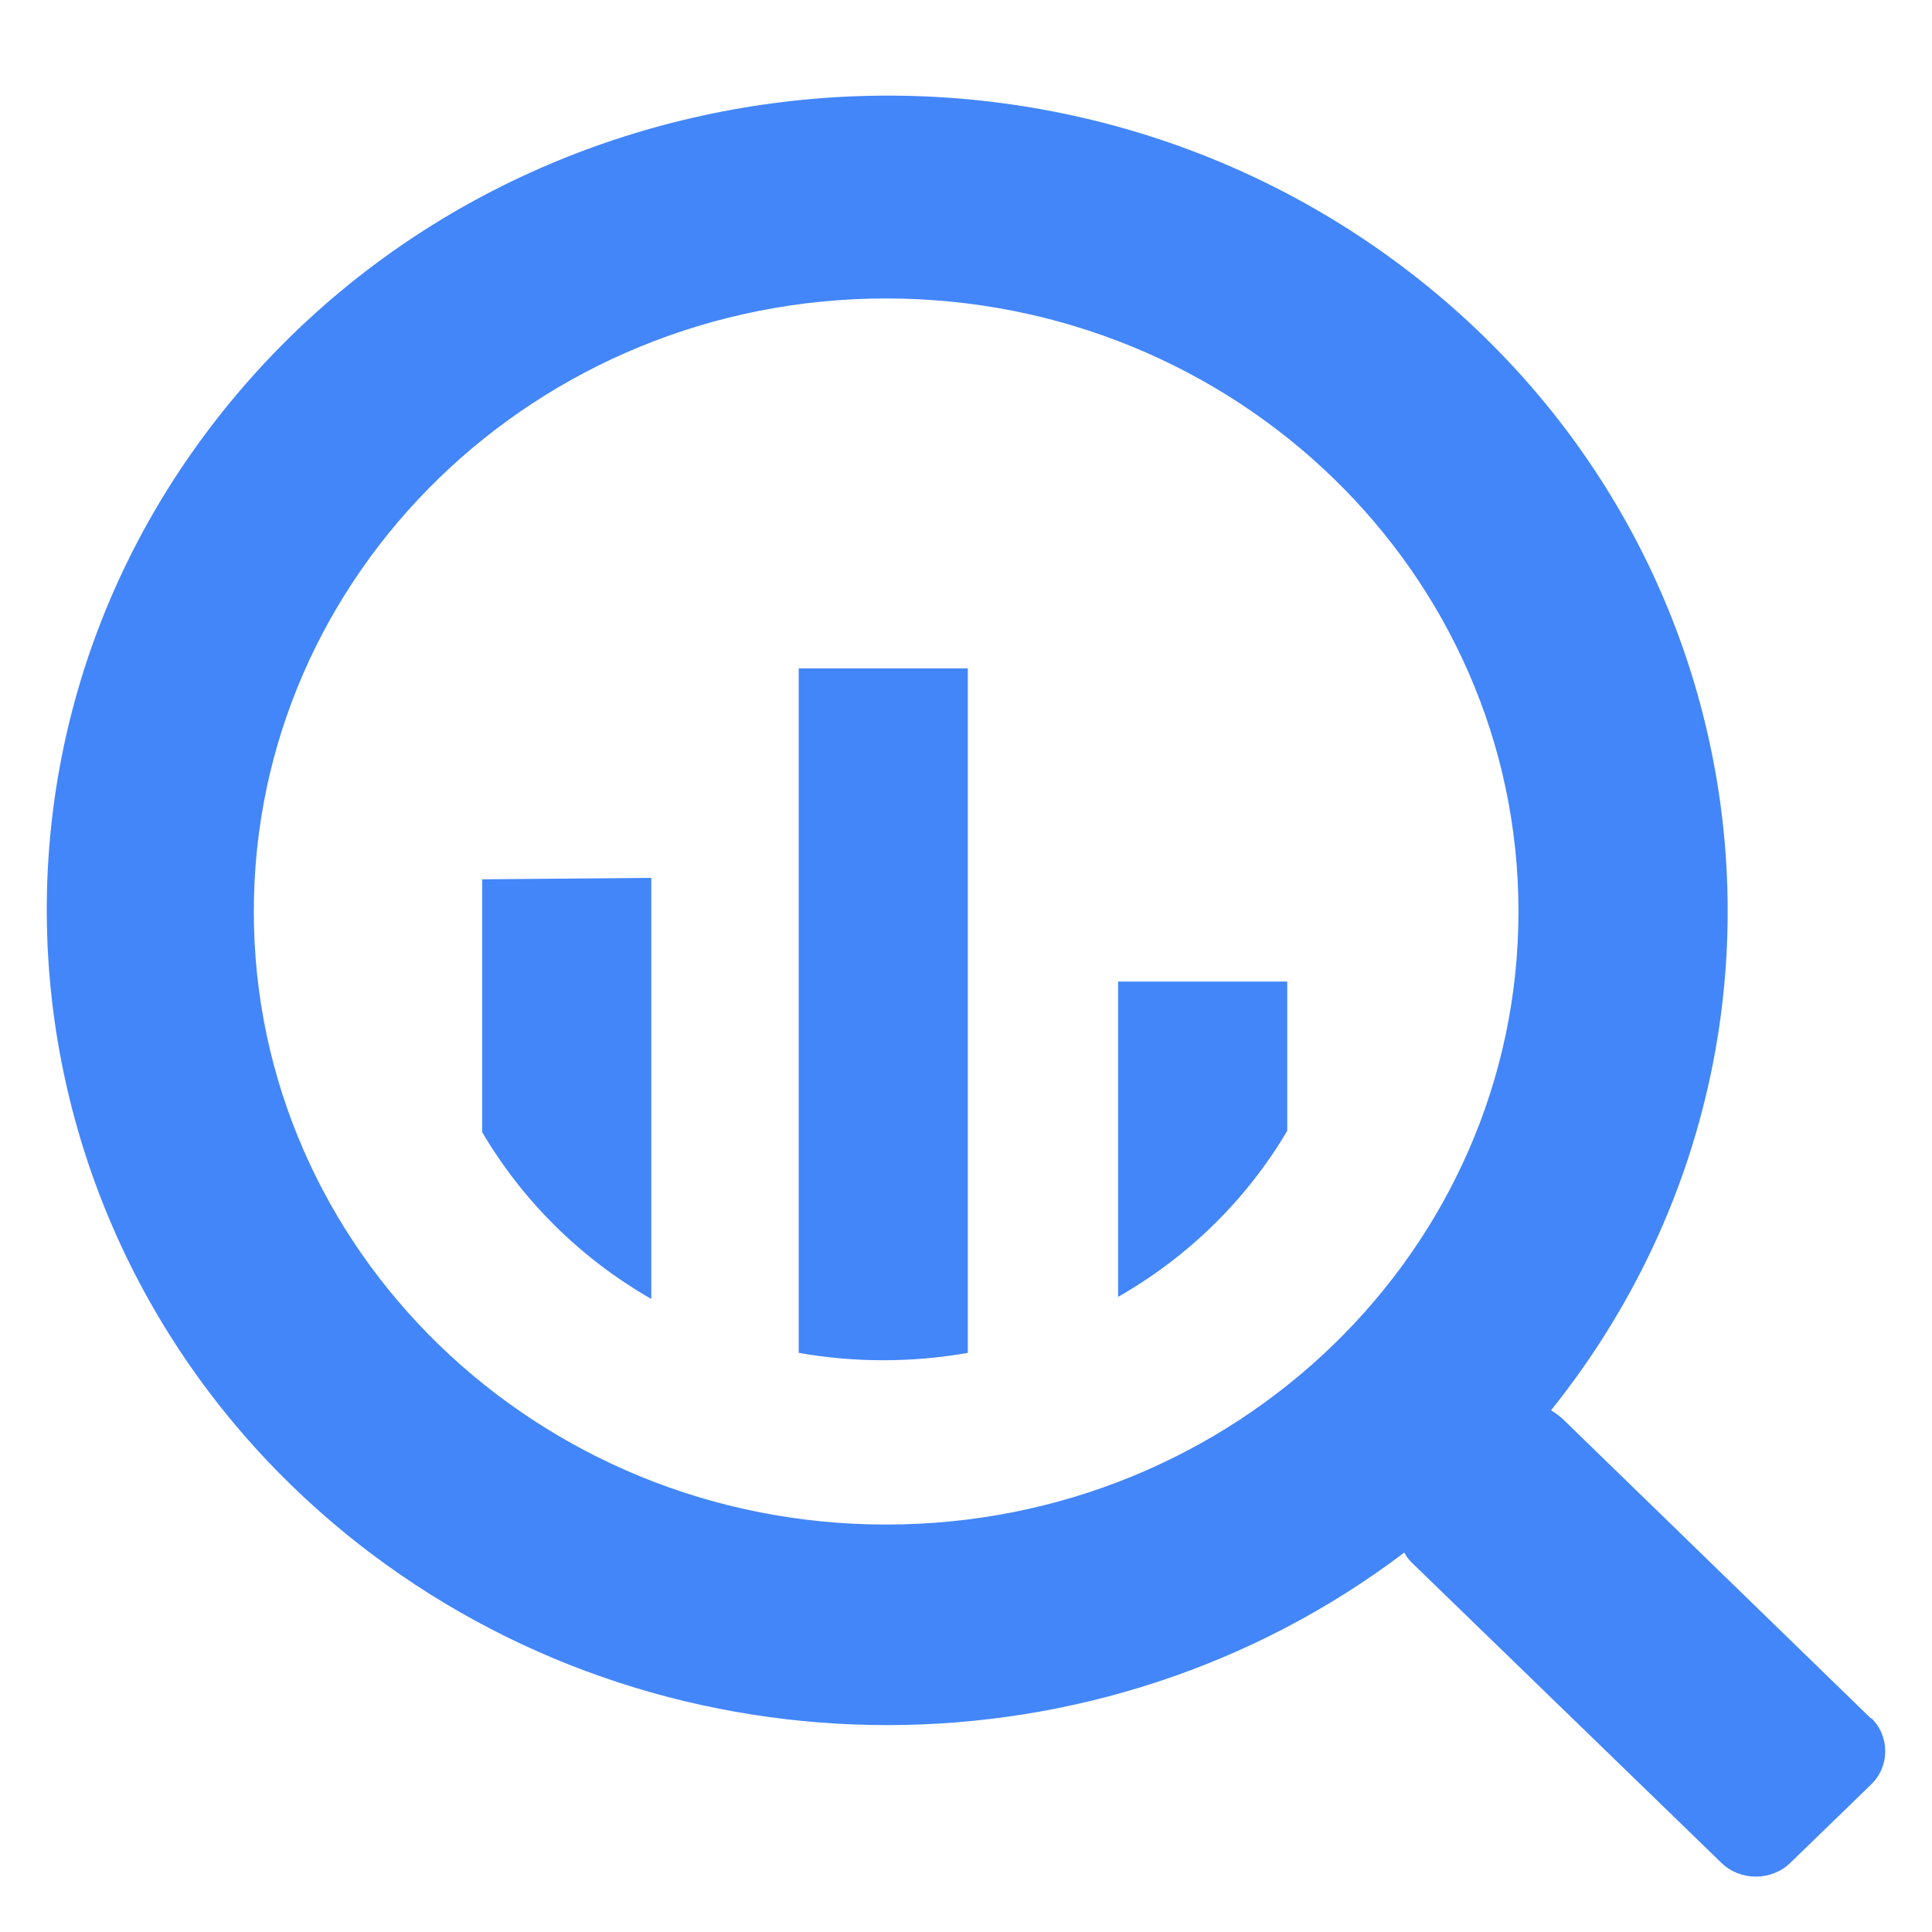<?xml version="1.0" encoding="UTF-8"?>
<svg xmlns="http://www.w3.org/2000/svg" width="48" height="48" viewBox="0 0 48 48" fill="none">
  <path d="M46.488 42.699L38.821 35.249C38.821 35.249 38.642 35.092 38.534 35.04C45.608 26.215 43.956 13.49 34.853 6.632C25.751 -0.226 12.626 1.375 5.552 10.2C-1.522 19.026 0.13 31.75 9.233 38.608C16.774 44.283 27.349 44.283 34.889 38.573C34.943 38.678 35.015 38.765 35.087 38.834L42.771 46.285C43.238 46.737 44.01 46.737 44.477 46.285L46.488 44.335C46.955 43.883 46.955 43.134 46.488 42.681V42.699ZM22.016 37.877C13.344 37.877 6.306 31.054 6.306 22.646C6.306 14.239 13.344 7.415 22.016 7.415C30.688 7.415 37.726 14.239 37.726 22.646C37.726 31.054 30.688 37.877 22.016 37.877ZM11.98 21.828V28.129C12.985 29.835 14.422 31.263 16.181 32.272V21.811L11.98 21.846V21.828ZM19.844 16.606V33.612C21.226 33.856 22.663 33.856 24.045 33.612V16.606H19.844ZM31.981 28.112V24.387H27.779V32.22C29.521 31.228 30.975 29.8 31.981 28.095V28.112Z" fill="#4386FA"></path>
</svg>
